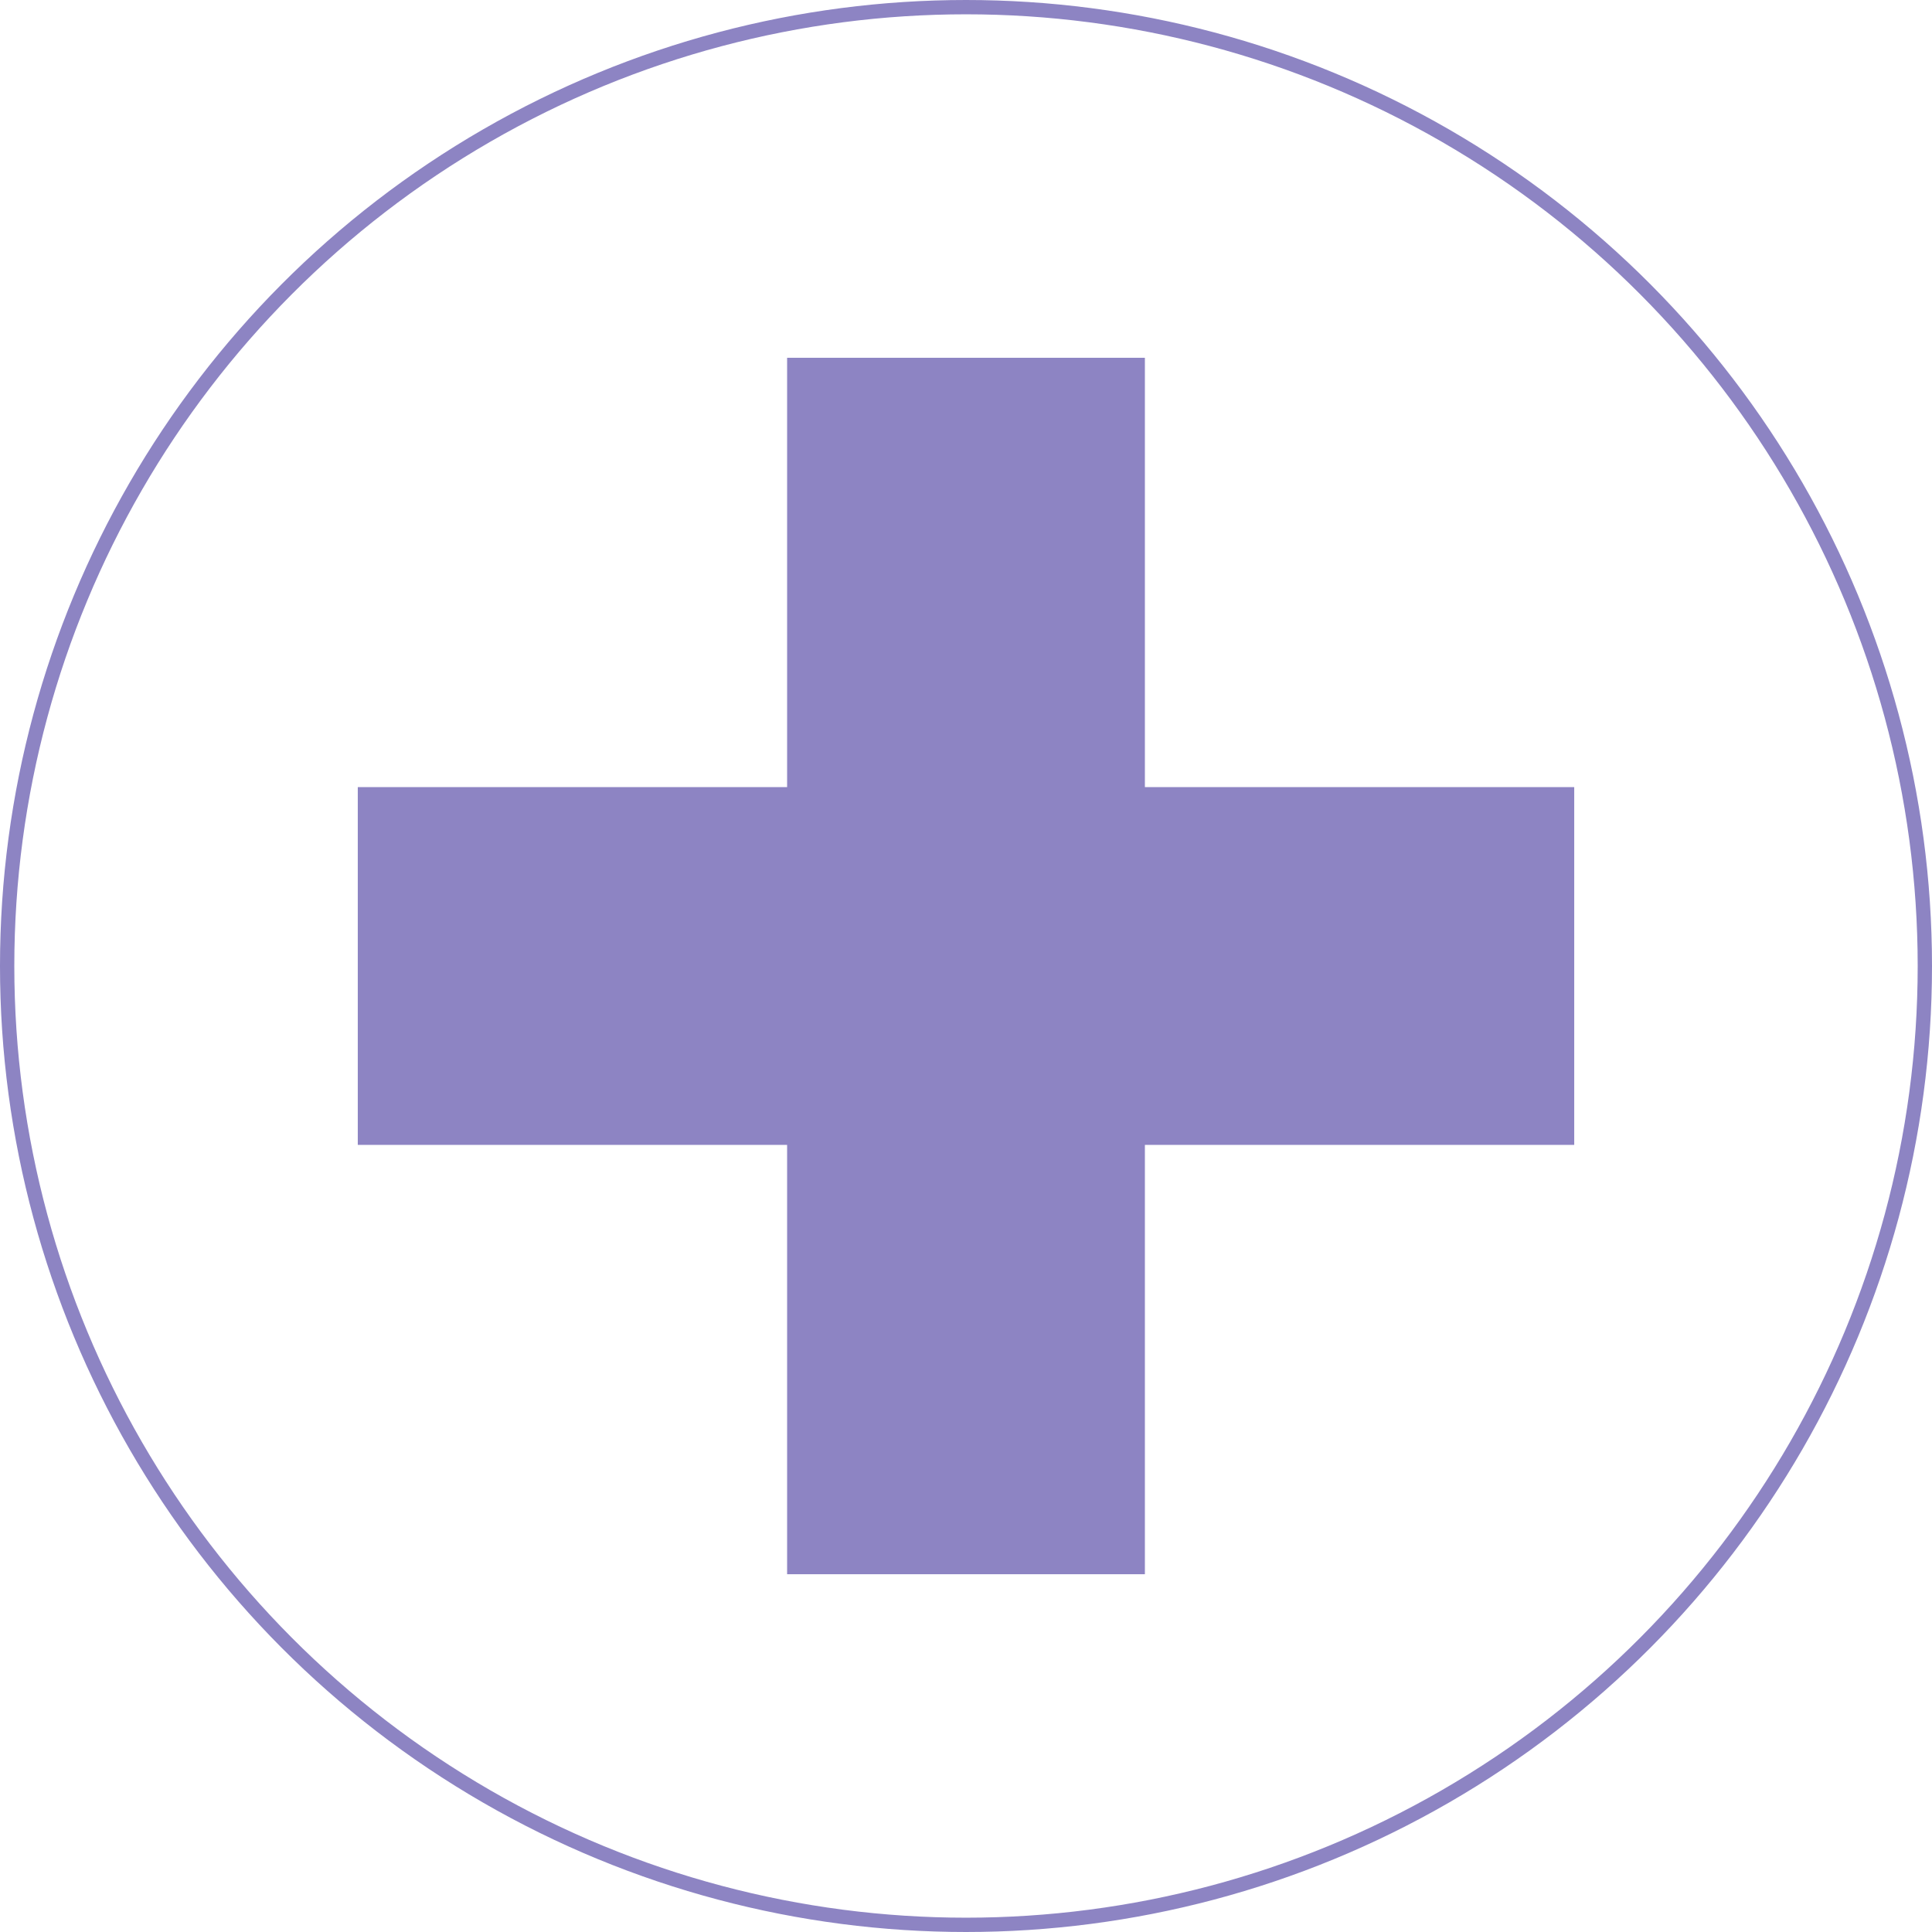 <svg xmlns="http://www.w3.org/2000/svg" width="27" height="27" viewBox="0 0 27 27">
  <g id="Group_118" data-name="Group 118" transform="translate(-592 -1262)">
    <rect id="Rectangle_971" data-name="Rectangle 971" width="17" height="5" transform="translate(597 1273)" fill="#8d84c3"/>
    <rect id="Rectangle_972" data-name="Rectangle 972" width="17" height="5" transform="translate(608 1267) rotate(90)" fill="#8d84c3"/>
    <g id="Ellipse_22" data-name="Ellipse 22" transform="translate(592 1262)" fill="none" stroke="#8d84c3" stroke-width="0.2">
      <circle cx="13.5" cy="13.5" r="13.5" stroke="none"/>
      <circle cx="13.5" cy="13.5" r="13.4" fill="none"/>
    </g>
  </g>
</svg>
